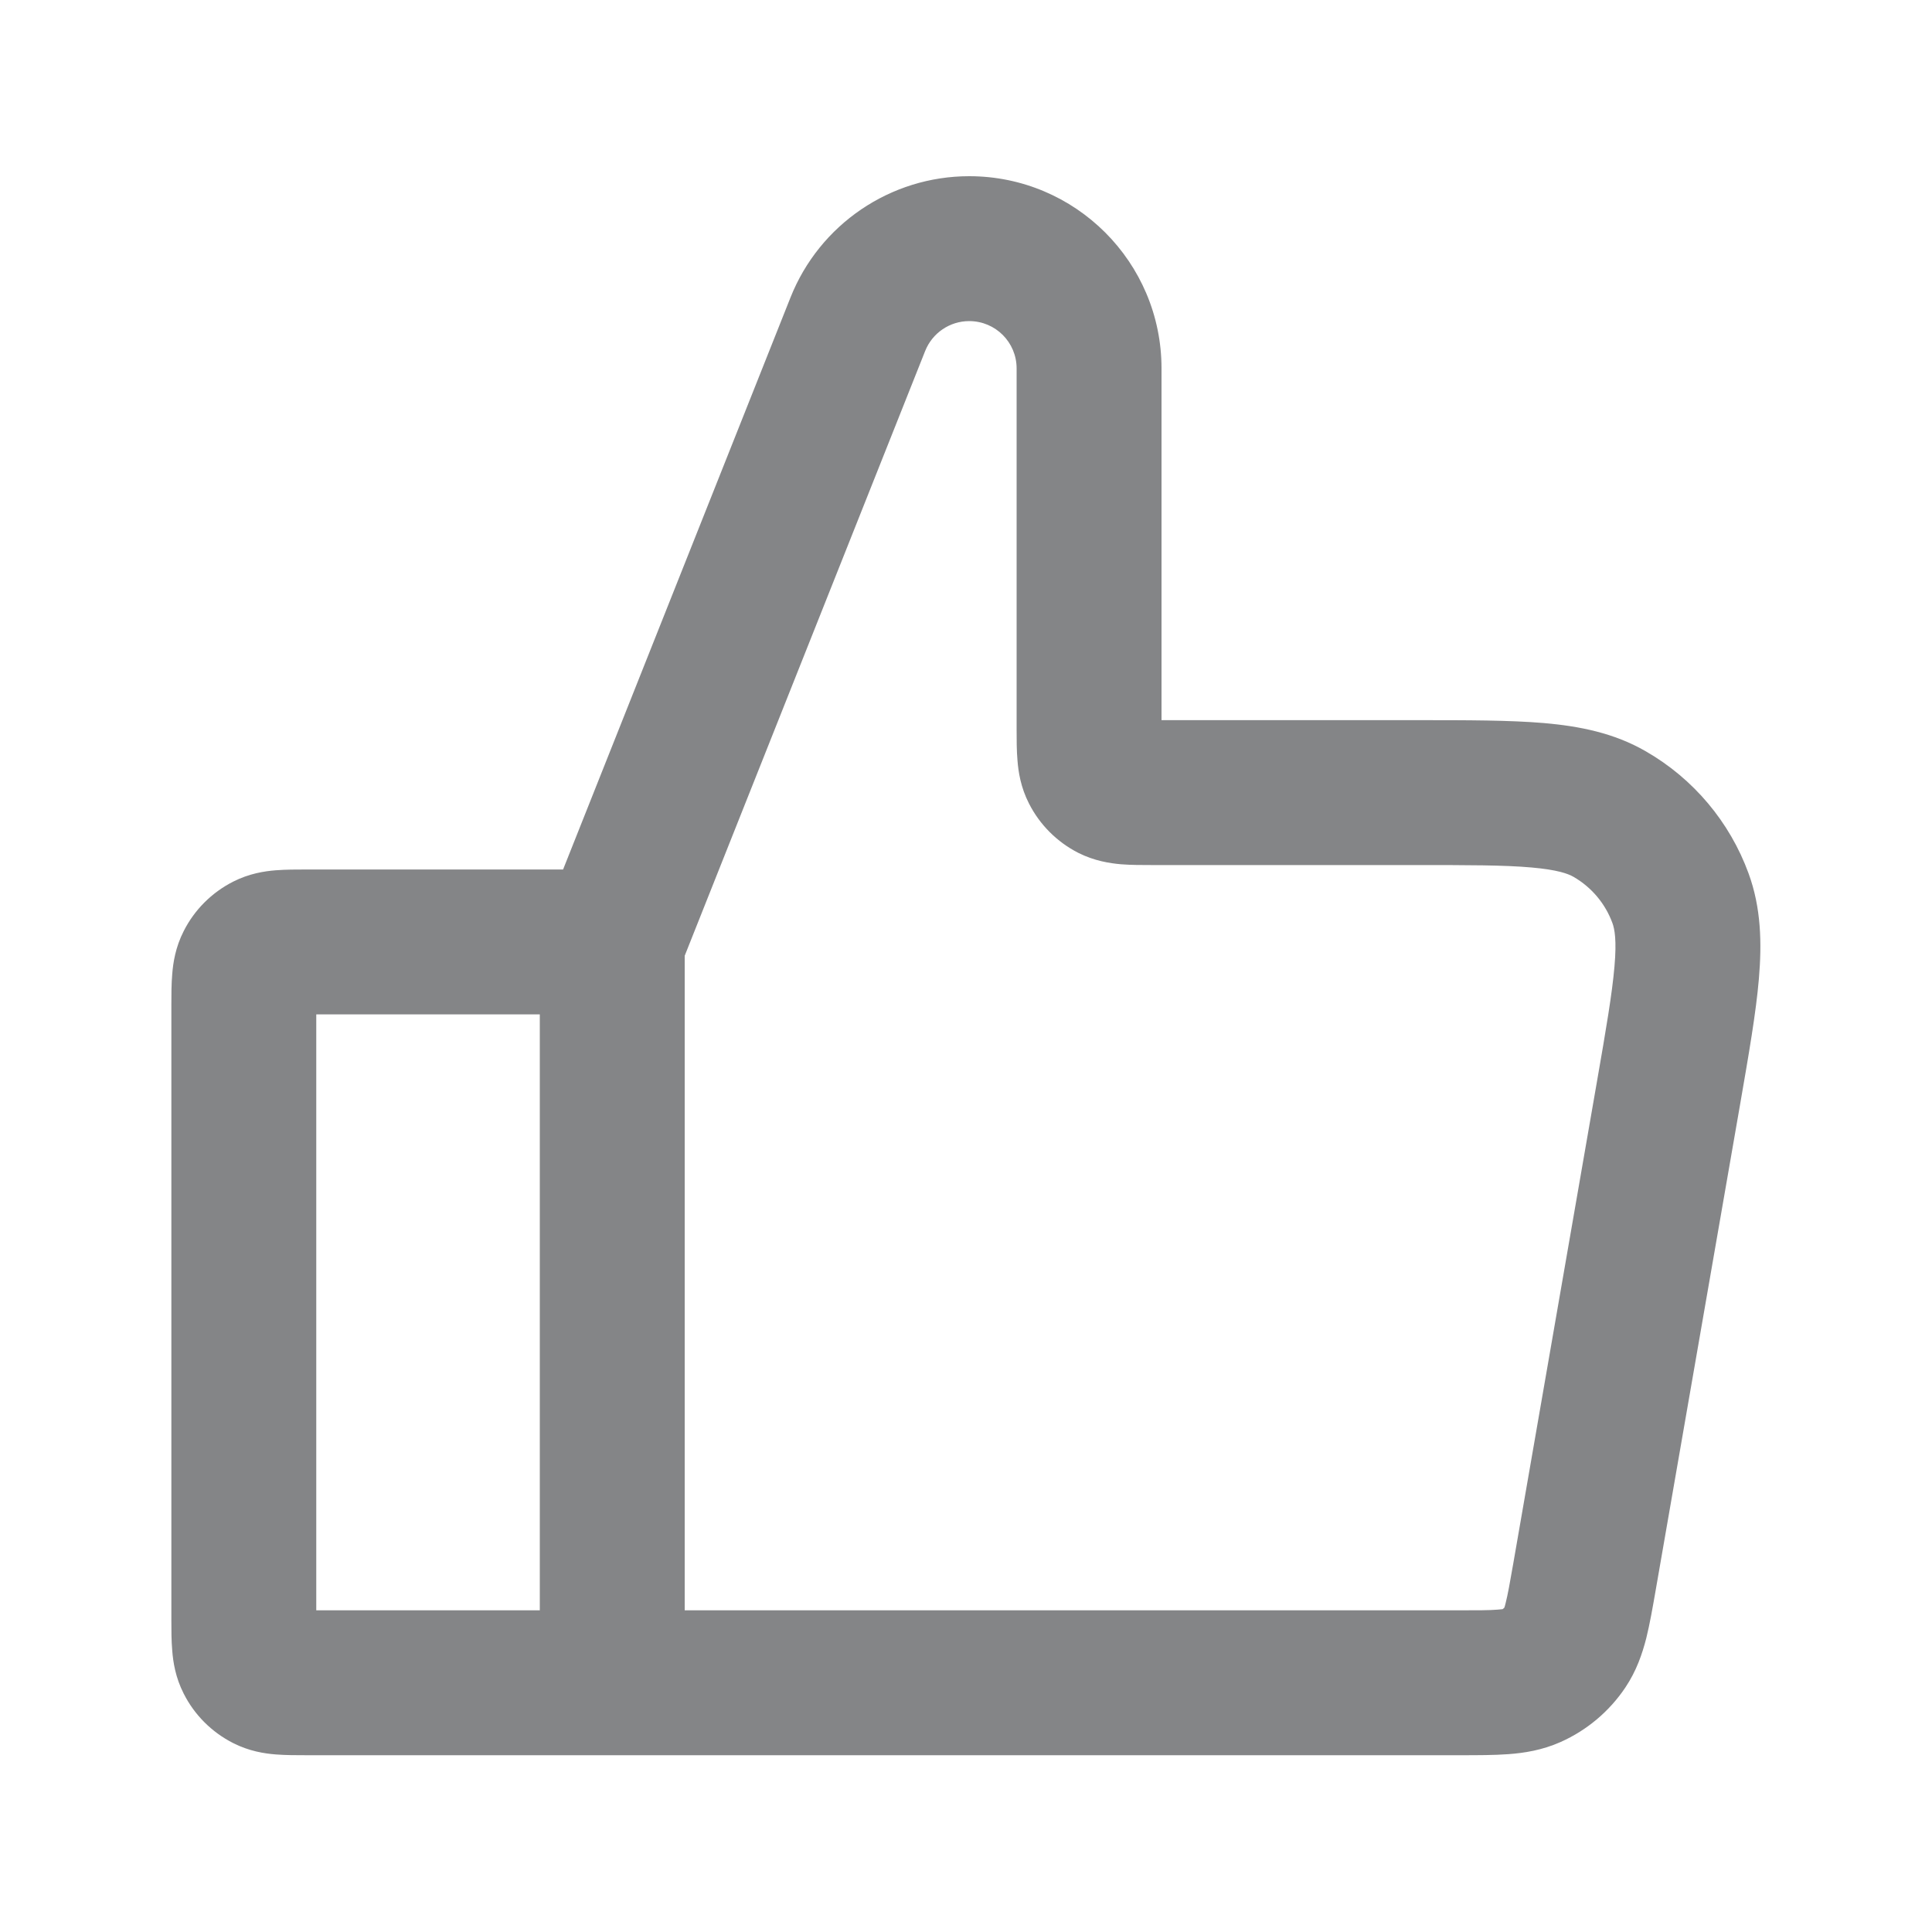 <svg width="20" height="20" viewBox="0 0 20 20" fill="none" xmlns="http://www.w3.org/2000/svg">
<path fill-rule="evenodd" clip-rule="evenodd" d="M10.033 3.324C9.832 3.324 9.651 3.447 9.577 3.634L7.088 9.894V16.67H15.09C15.3 16.67 15.417 16.67 15.502 16.663C15.529 16.661 15.545 16.659 15.555 16.658C15.561 16.654 15.567 16.648 15.573 16.642C15.576 16.634 15.581 16.618 15.587 16.592C15.608 16.509 15.629 16.394 15.665 16.187L16.531 11.2C16.627 10.649 16.689 10.284 16.713 10.004C16.737 9.73 16.714 9.617 16.692 9.556C16.618 9.354 16.476 9.185 16.289 9.077C16.233 9.045 16.126 9.004 15.852 8.98C15.571 8.955 15.201 8.955 14.643 8.955H11.941C11.935 8.955 11.929 8.955 11.923 8.955C11.822 8.955 11.707 8.955 11.606 8.947C11.491 8.937 11.329 8.913 11.161 8.828C10.942 8.716 10.763 8.537 10.652 8.318C10.566 8.15 10.542 7.989 10.533 7.873C10.524 7.772 10.524 7.657 10.524 7.558C10.524 7.551 10.524 7.545 10.524 7.539V3.814C10.524 3.544 10.306 3.324 10.033 3.324ZM10.033 1.824C11.132 1.824 12.024 2.714 12.024 3.814V7.455L14.675 7.455C15.192 7.455 15.628 7.455 15.982 7.485C16.349 7.517 16.708 7.587 17.038 7.778C17.53 8.061 17.906 8.508 18.101 9.041C18.232 9.399 18.239 9.764 18.208 10.132C18.178 10.485 18.103 10.915 18.015 11.424L17.139 16.465C17.108 16.643 17.078 16.814 17.042 16.959C17.001 17.119 16.941 17.297 16.825 17.47C16.659 17.717 16.427 17.912 16.156 18.033C15.965 18.118 15.779 18.147 15.615 18.159C15.466 18.17 15.292 18.17 15.112 18.17L3.173 18.17C3.072 18.17 2.957 18.17 2.856 18.162C2.74 18.153 2.579 18.129 2.411 18.043C2.192 17.931 2.013 17.753 1.902 17.533C1.816 17.365 1.792 17.204 1.783 17.088C1.774 16.987 1.774 16.872 1.774 16.772L1.774 10.417C1.774 10.411 1.774 10.405 1.774 10.399C1.774 10.299 1.774 10.184 1.783 10.083C1.792 9.967 1.816 9.806 1.902 9.638C2.013 9.418 2.192 9.24 2.411 9.128C2.579 9.042 2.74 9.018 2.856 9.009C2.957 9.001 3.072 9.001 3.173 9.001C3.179 9.001 3.185 9.001 3.191 9.001H5.829L8.183 3.08C8.484 2.322 9.218 1.824 10.033 1.824ZM5.588 10.501H3.274L3.274 16.67H5.588V10.501Z" fill="#37383C" fill-opacity="0.61"/>
</svg>
